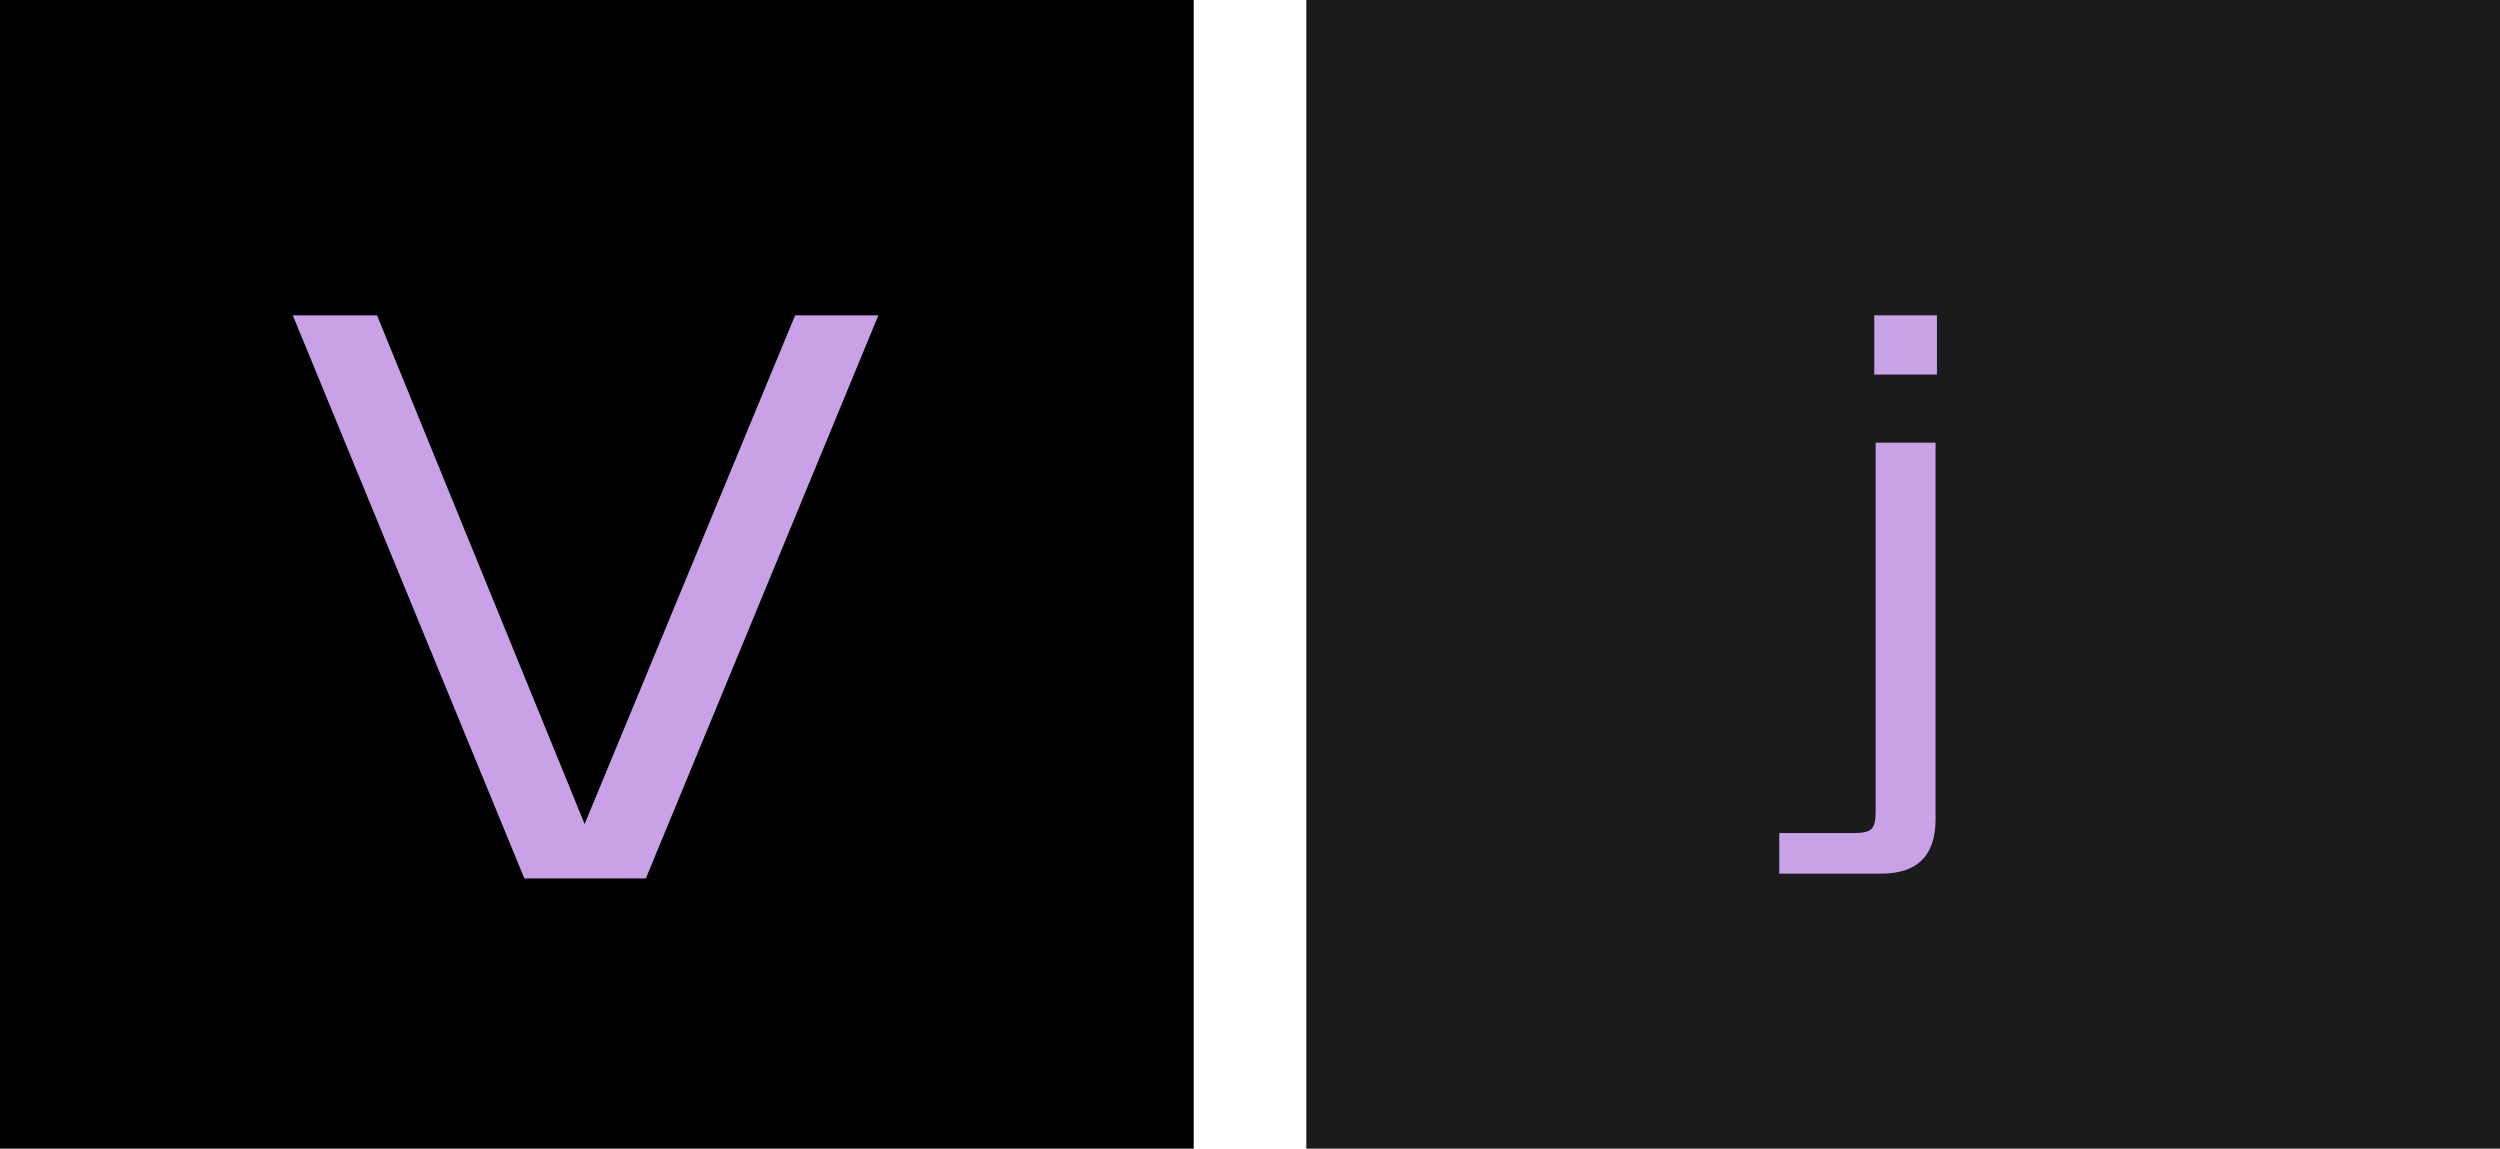 <?xml version="1.0" encoding="UTF-8"?> <svg xmlns="http://www.w3.org/2000/svg" width="111" height="51" viewBox="0 0 111 51" fill="none"> <path d="M0 0H53V51H0V0Z" fill="black"></path> <path d="M35.304 14H39L28.677 39H23.281L13 14H16.739L25.957 36.588L35.304 14Z" fill="#C8A1E7"></path> <path d="M58 0H111V51H58V0Z" fill="#1B1B1B"></path> <path d="M83.279 36.039V19.655H85.939V36.376C85.939 37.985 85.134 38.79 83.524 38.79H79V36.987H82.332C82.719 36.987 82.974 36.926 83.096 36.803C83.218 36.681 83.279 36.426 83.279 36.039ZM83.218 16.629V14H86V16.629H83.218Z" fill="#C8A1E7"></path> </svg> 